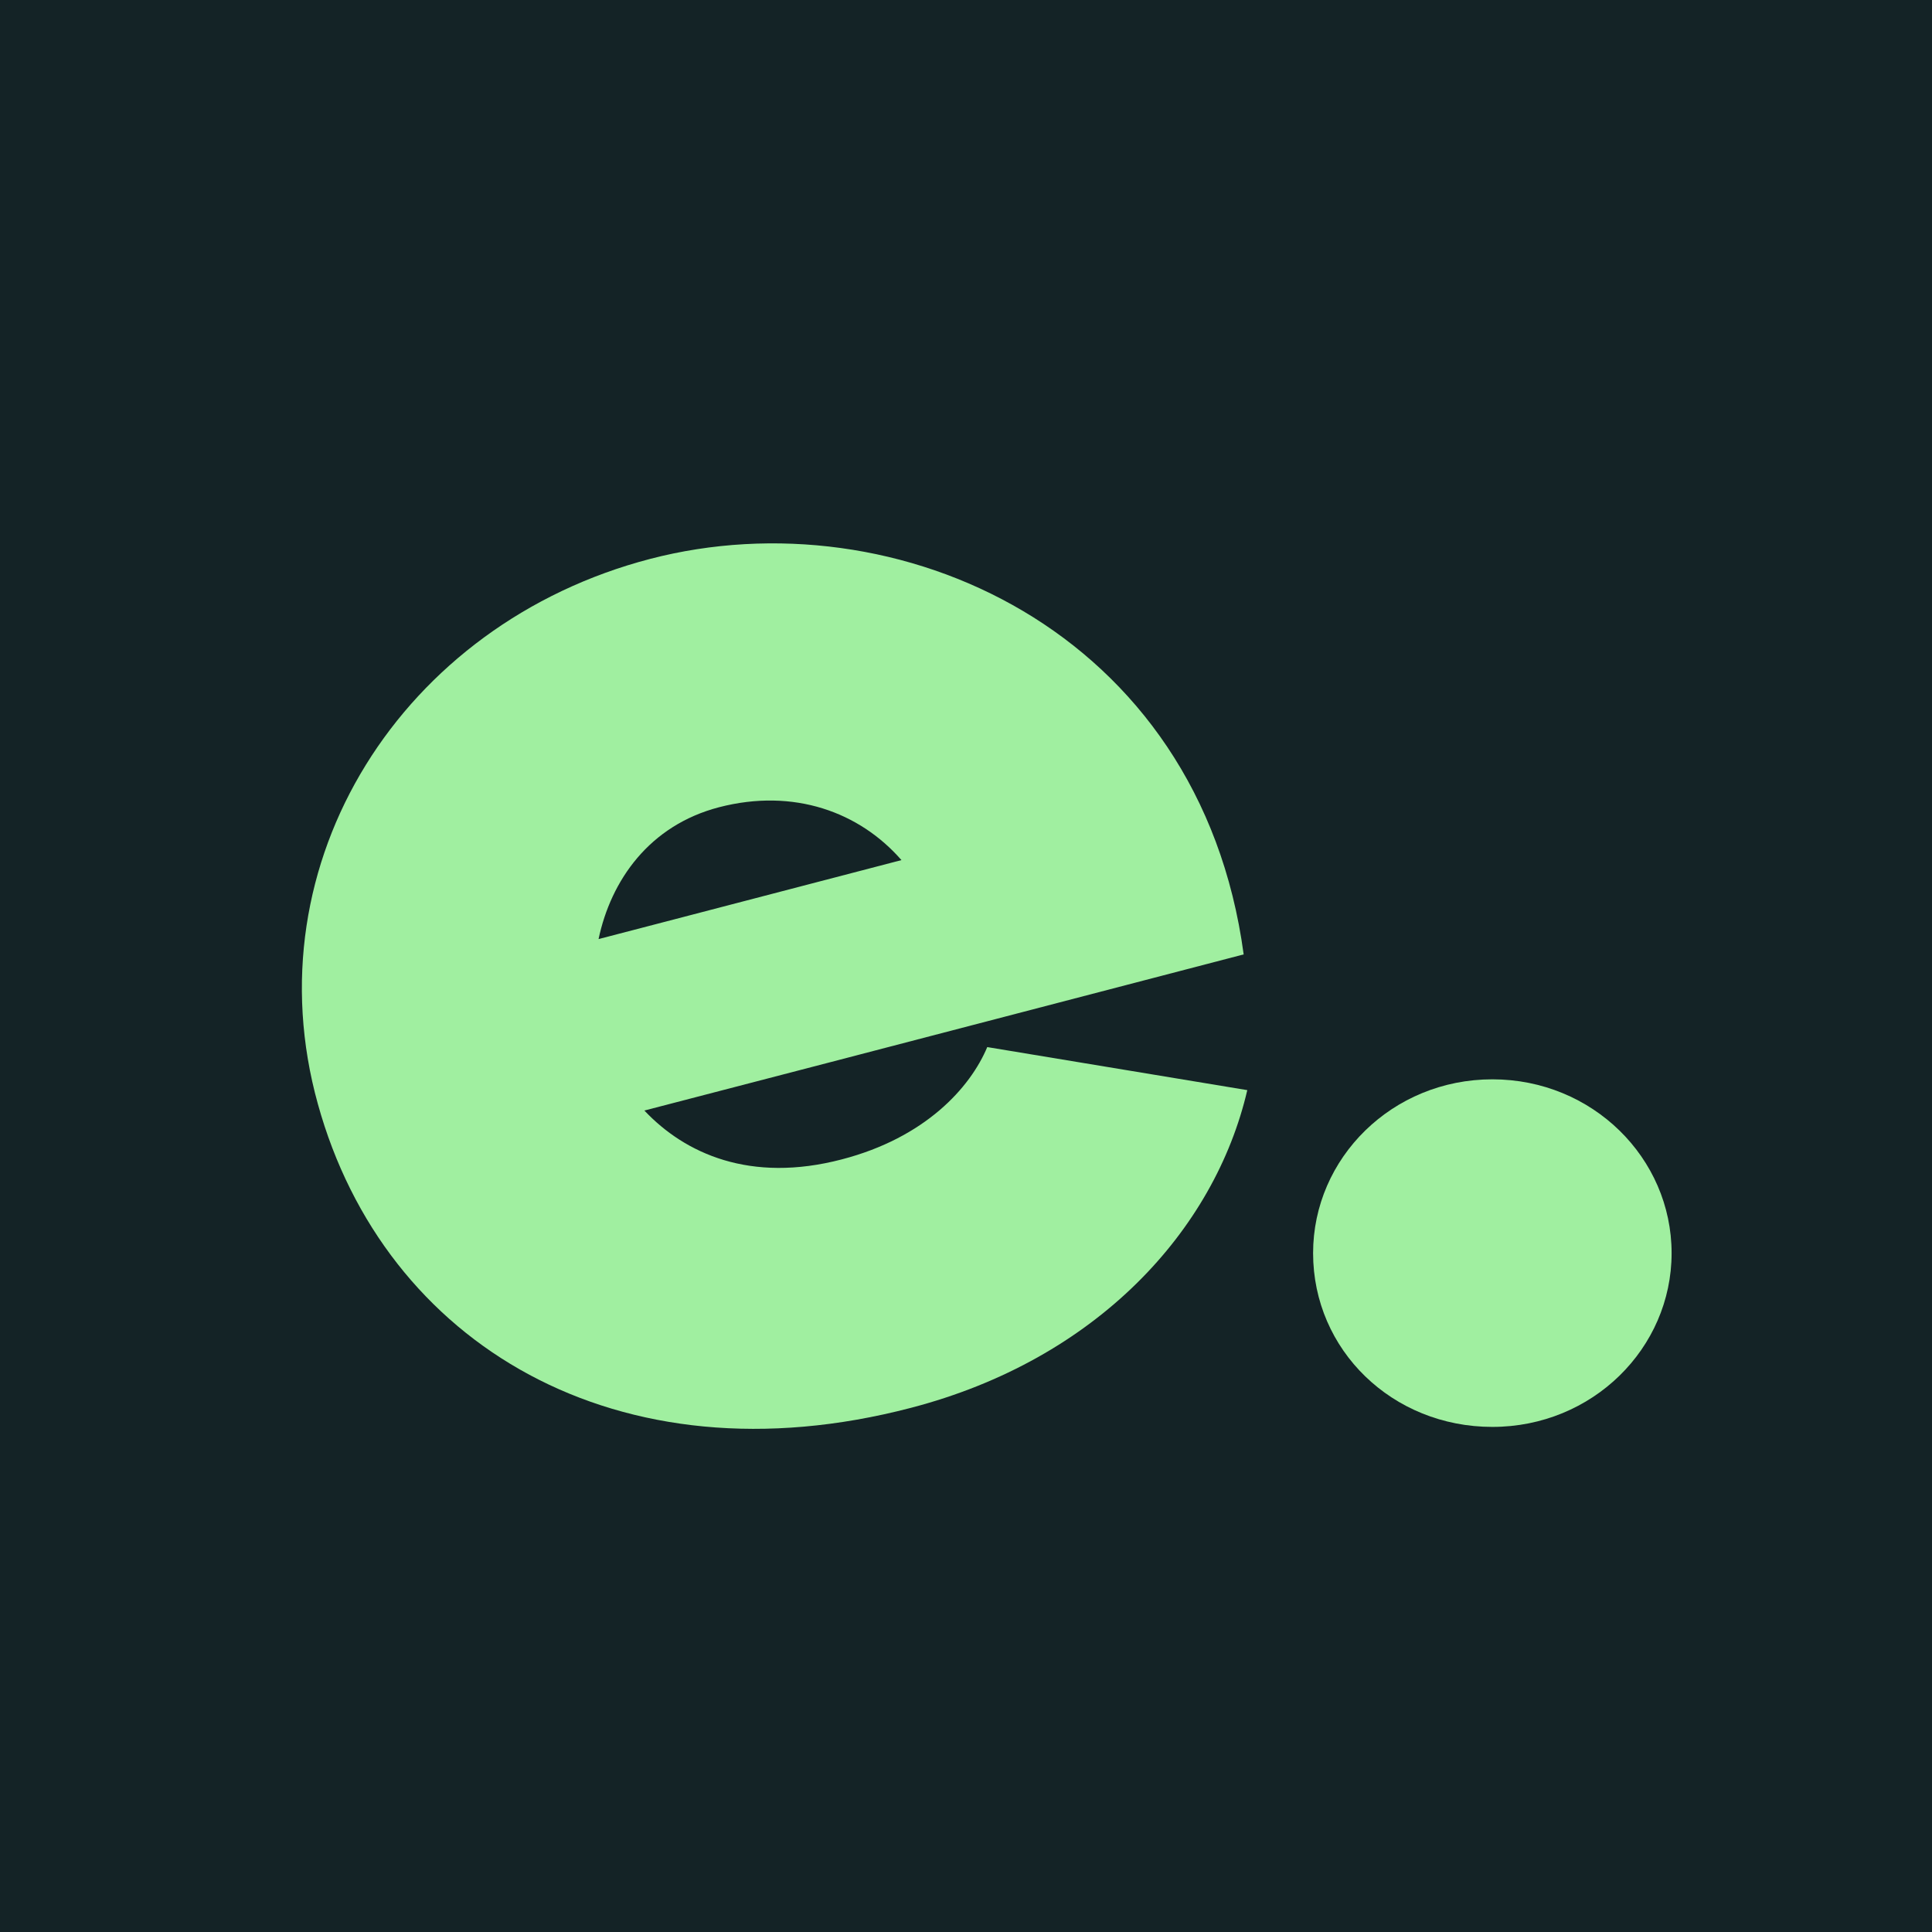 <svg width="32" height="32" viewBox="0 0 32 32" fill="none" xmlns="http://www.w3.org/2000/svg">
<rect width="32" height="32" fill="#142326"/>
<path d="M5.265 18.286C4.15 14.278 6.662 10.328 10.769 9.257C14.85 8.194 19.876 10.436 20.599 15.808L13.769 17.589L12.423 17.939L10.673 18.394C11.345 19.107 12.426 19.6 13.943 19.203C15.323 18.844 16.069 18.018 16.352 17.343L20.659 18.056C20.12 20.374 18.171 22.516 15.085 23.319C10.233 24.586 6.367 22.268 5.265 18.286ZM10.89 15.3L14.931 14.246C14.239 13.452 13.151 13.049 11.911 13.37C10.754 13.671 10.119 14.582 9.914 15.554" fill="#A0EFA0"/>
<path d="M21.749 20.756C21.749 19.179 23.062 17.877 24.718 17.877C26.374 17.877 27.687 19.179 27.687 20.756C27.687 22.332 26.374 23.634 24.718 23.634C23.062 23.634 21.749 22.361 21.749 20.756Z" fill="#A0EFA0"/>
</svg>
